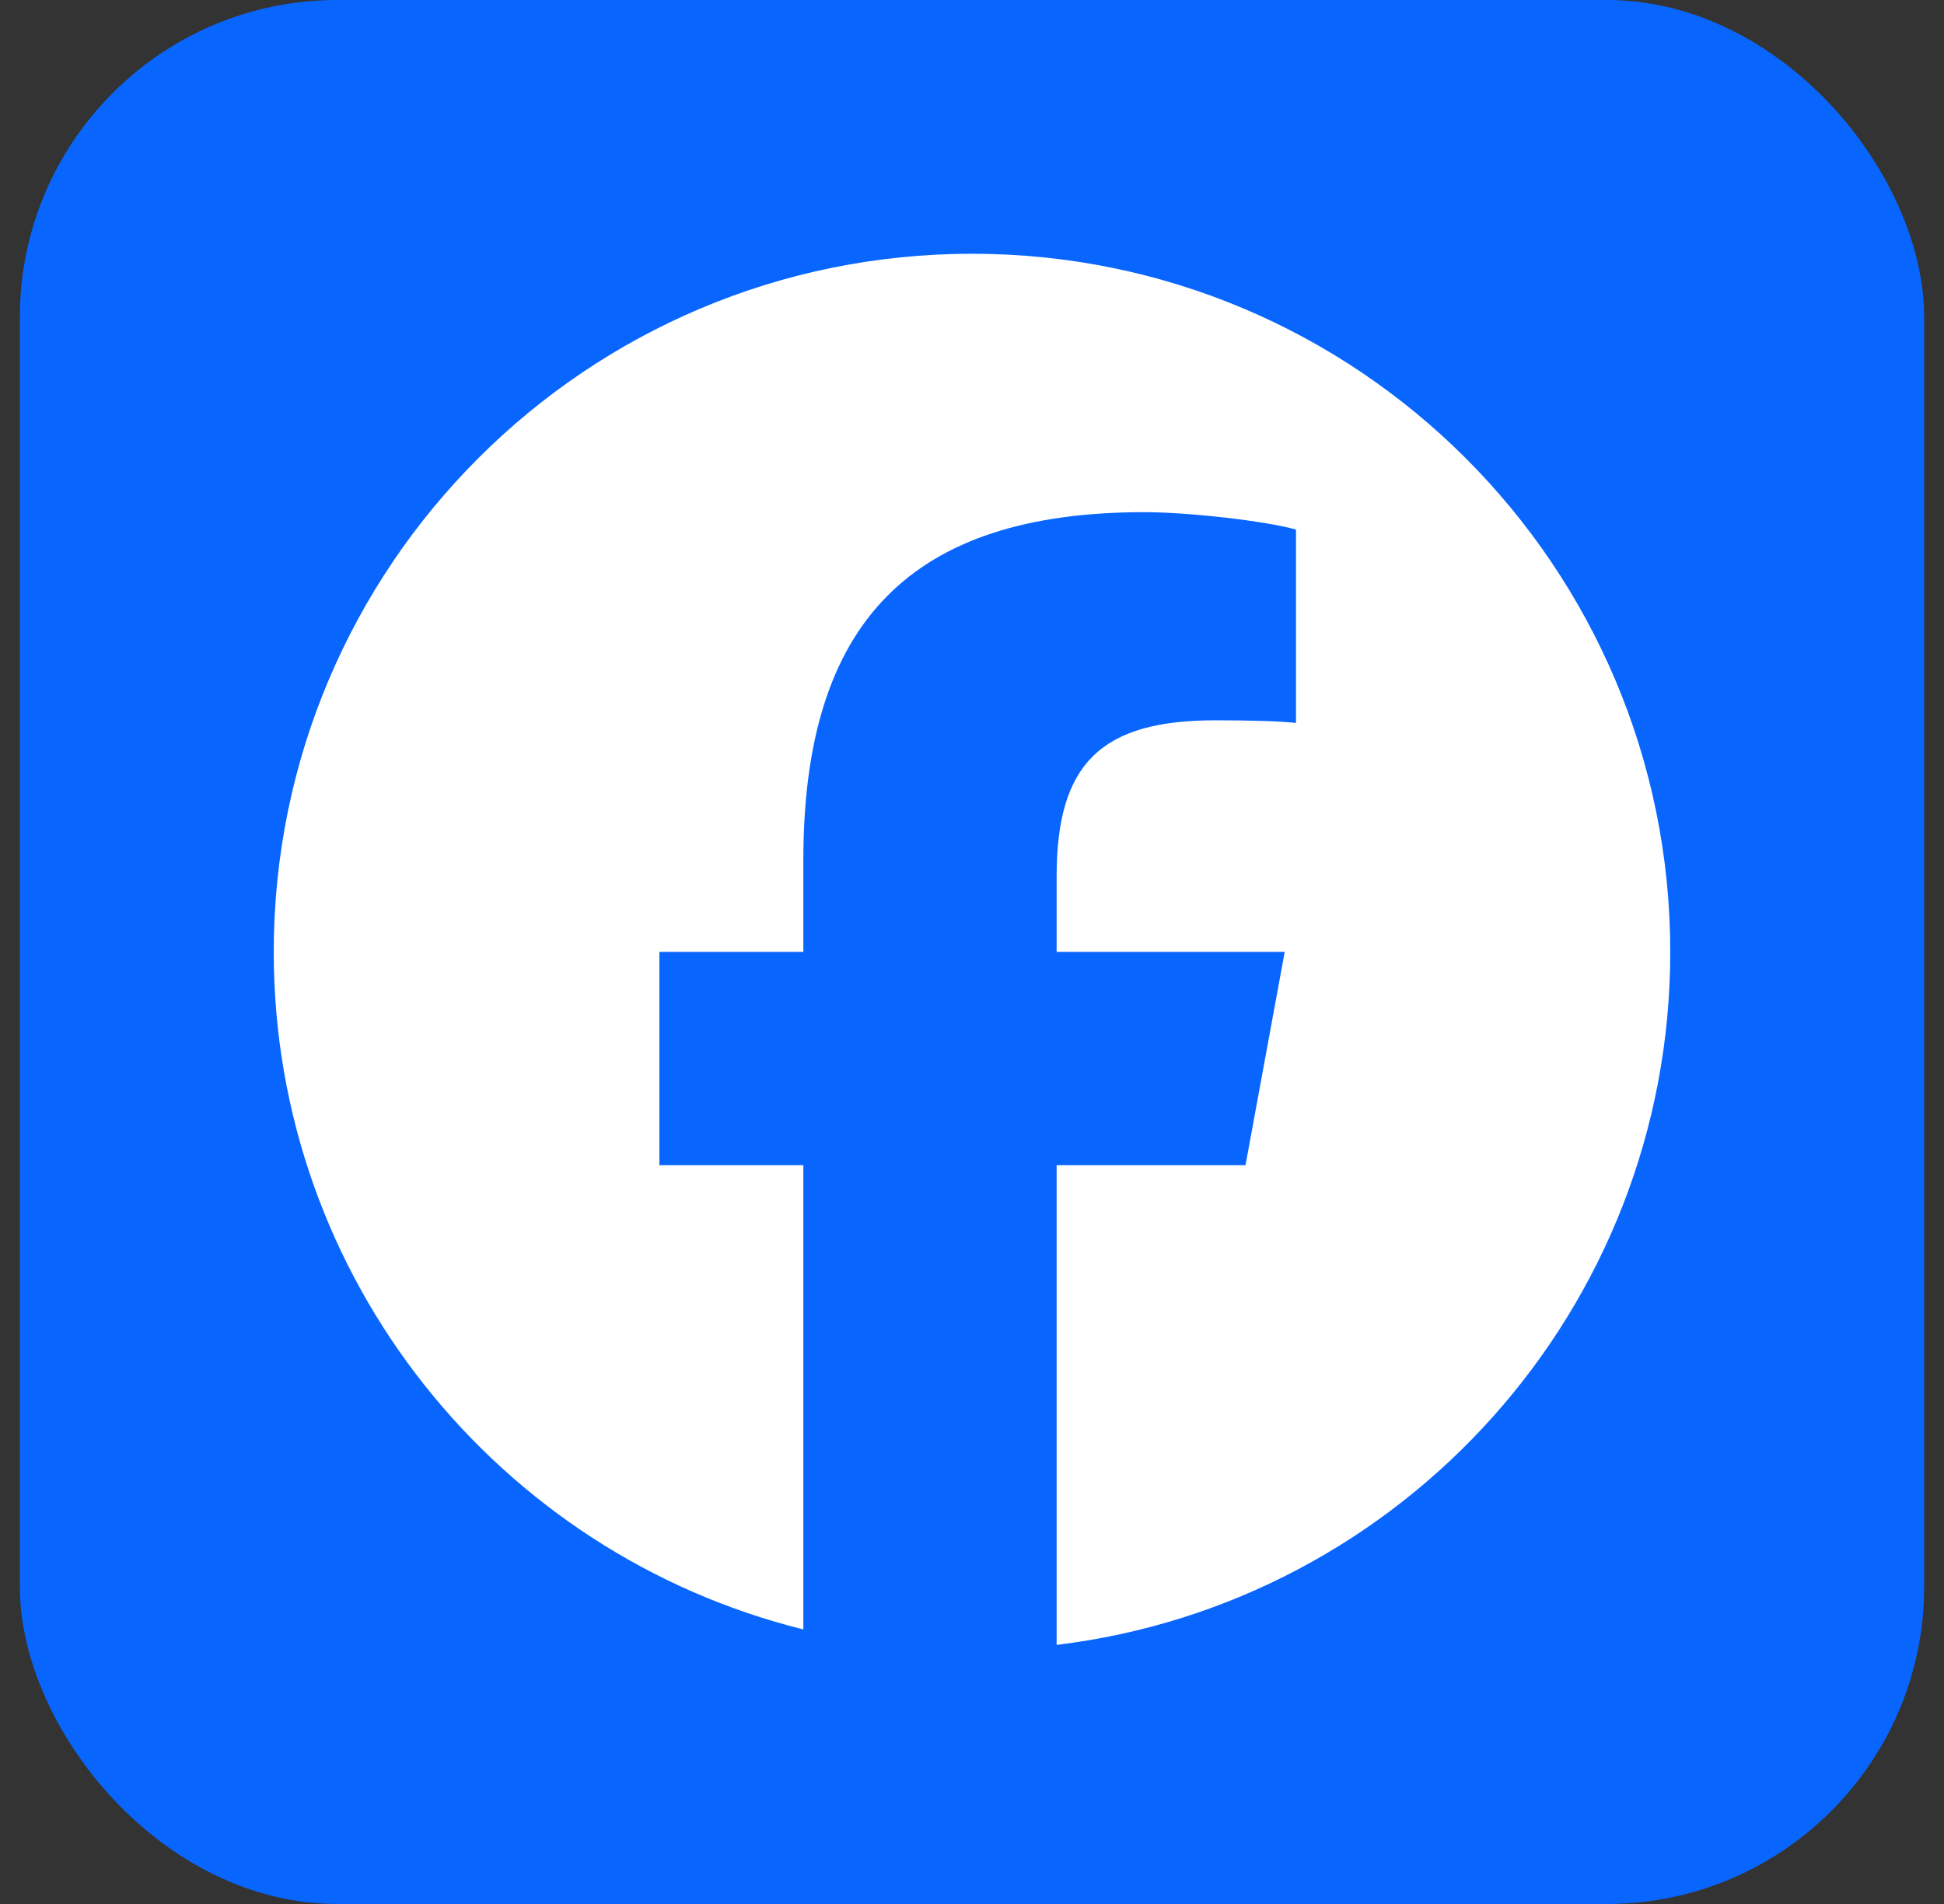 <svg width="49" height="48" viewBox="0 0 49 48" fill="none" xmlns="http://www.w3.org/2000/svg">
<rect x="0" y="0" width="49" height="48" fill="#333333" stroke="none"/>
<g clip-path="url(#clip0_4357_157910)">
<rect width="48" height="48" transform="translate(0.5)" fill="#0866FF"/>
<path d="M42.1 23.997C42.1 14.277 34.22 6.397 24.5 6.397C14.78 6.397 6.9 14.277 6.9 23.997C6.9 32.25 12.583 39.176 20.249 41.078V29.375H16.62V23.997H20.249V21.679C20.249 15.689 22.96 12.912 28.841 12.912C29.956 12.912 31.88 13.131 32.667 13.35V18.225C32.252 18.181 31.53 18.159 30.634 18.159C27.748 18.159 26.633 19.253 26.633 22.095V23.997H32.382L31.394 29.375H26.633V41.468C35.348 40.415 42.1 32.995 42.1 23.997H42.1Z" fill="white"/>
</g>
<defs>
<clipPath id="clip0_4357_157910">
<rect x="0.5" width="48" height="48" rx="8" fill="white"/>
</clipPath>
</defs>
</svg>

